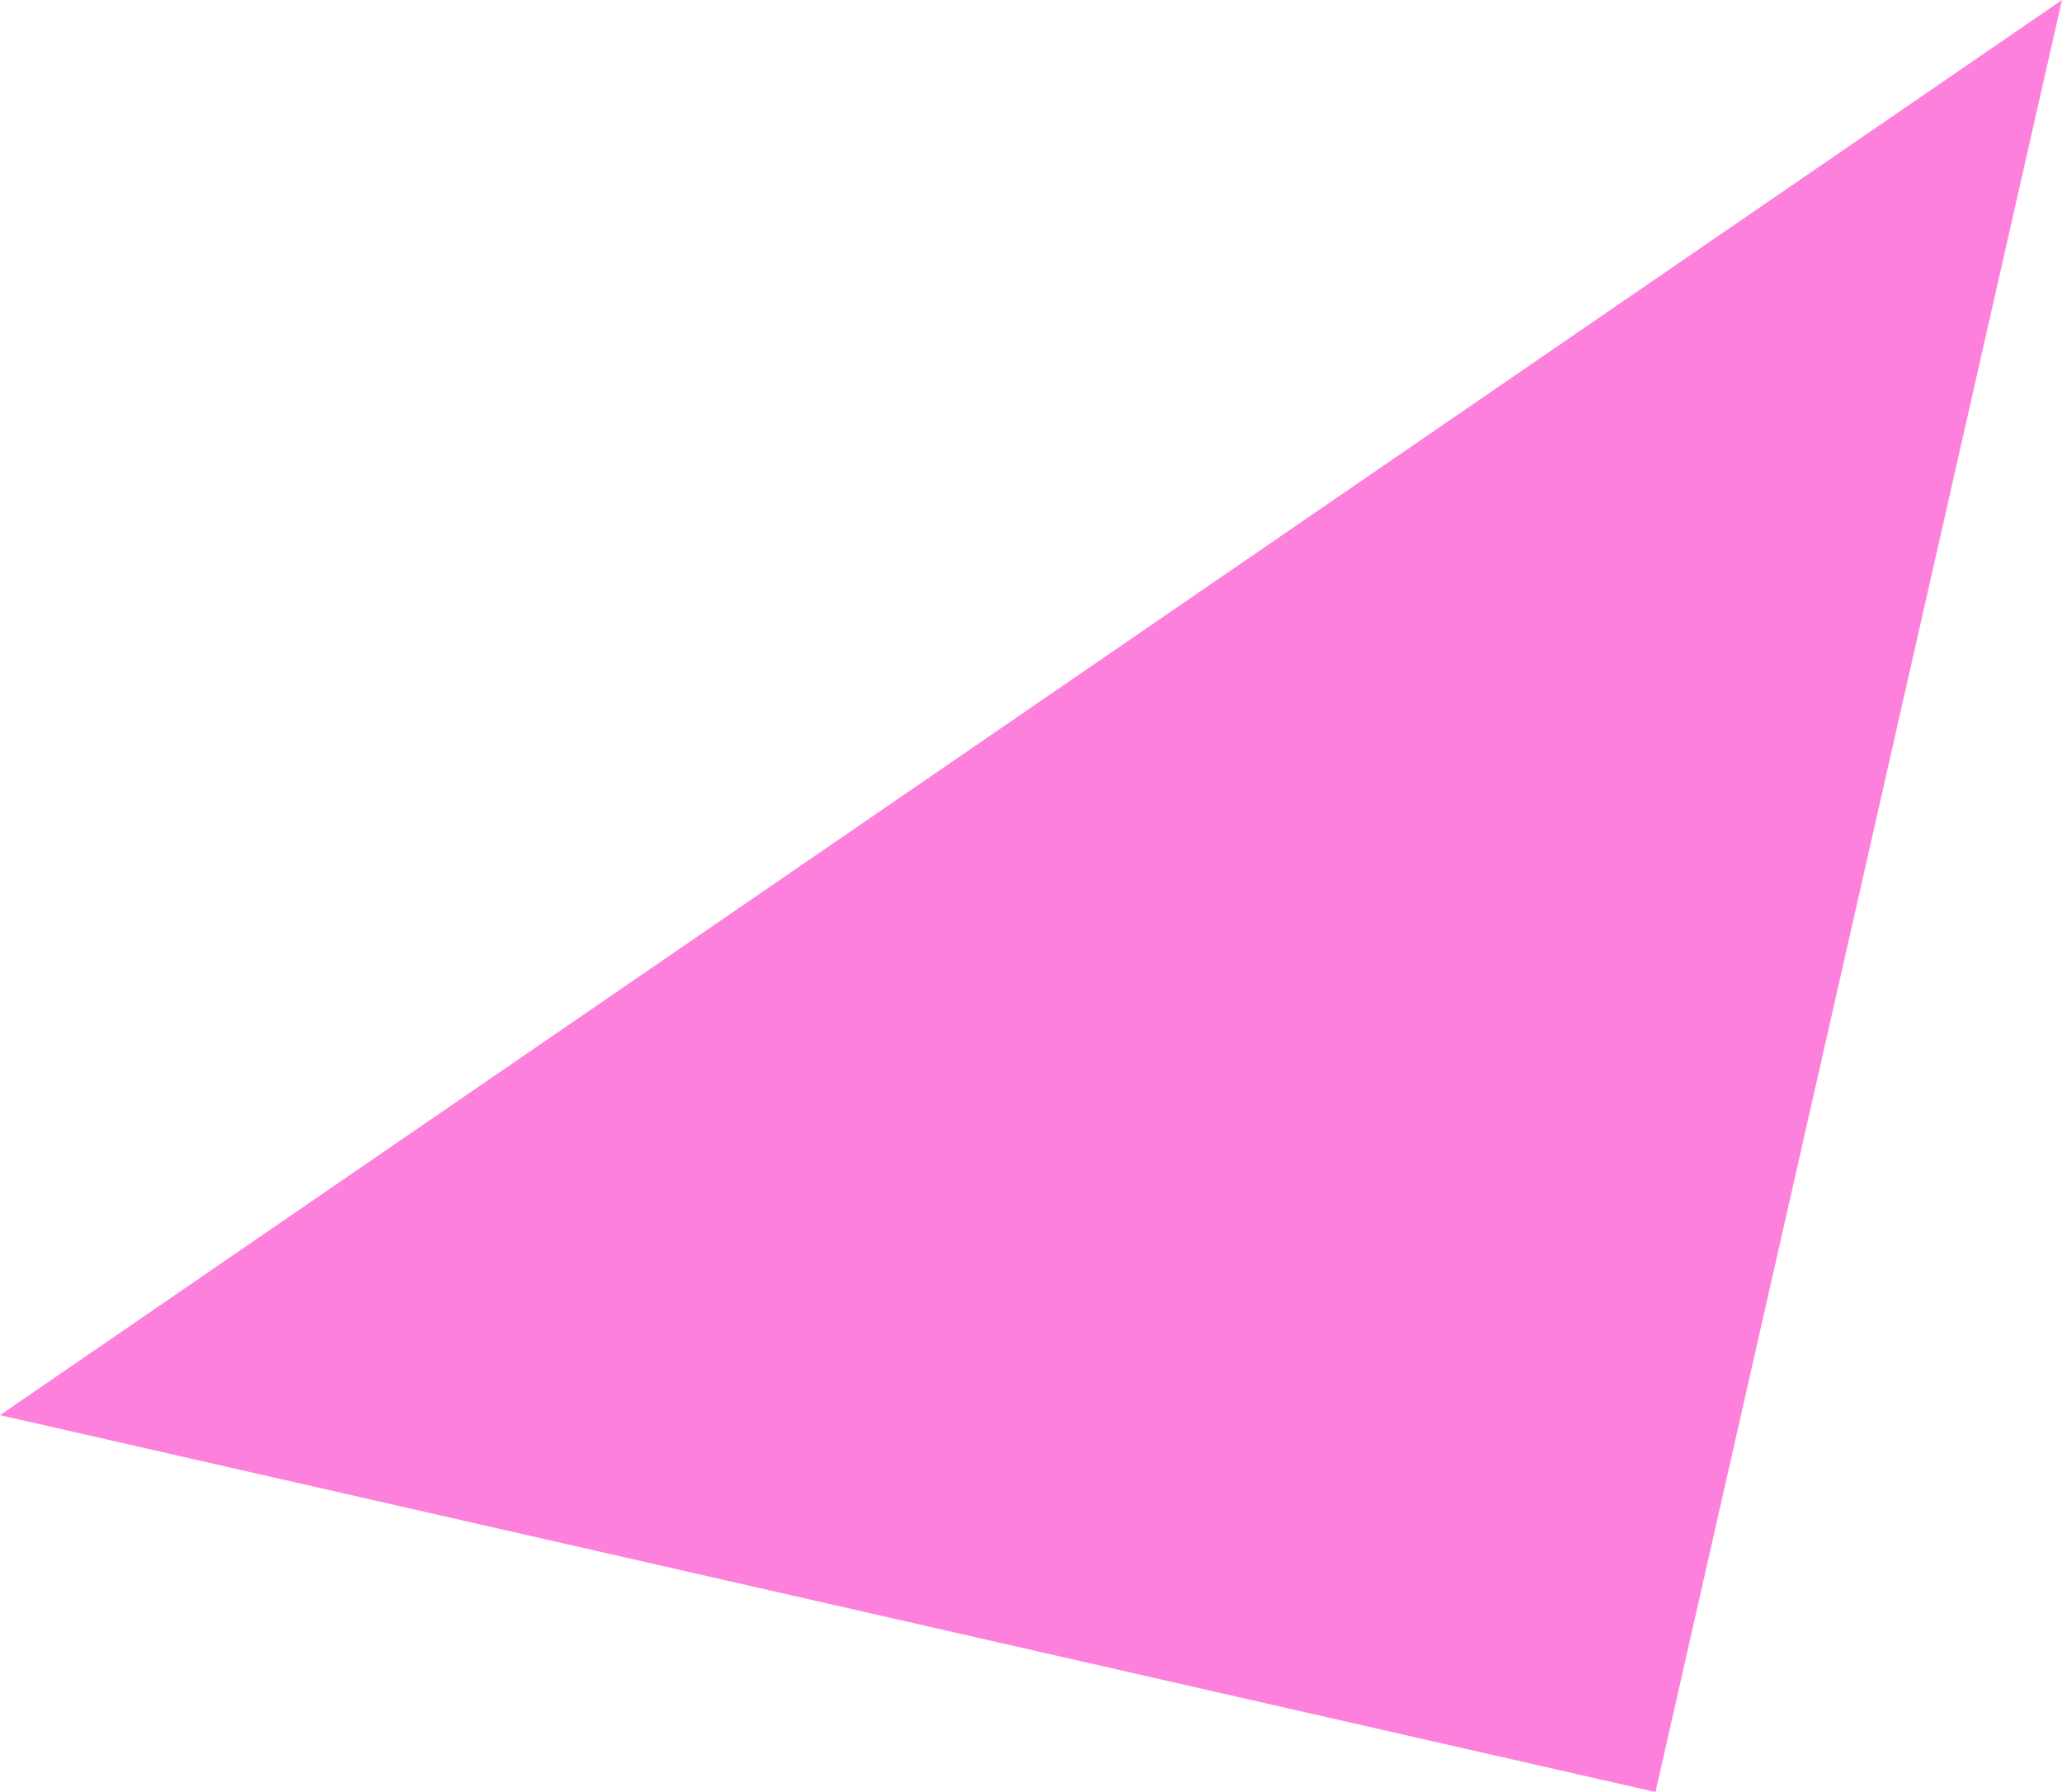 <svg xmlns="http://www.w3.org/2000/svg" width="56.672" height="49.261" viewBox="0 0 56.672 49.261">
  <path id="Path_703" data-name="Path 703" d="M1432.808-153.574l-56.672,38.9,45.5,10.36Z" transform="translate(-1376.136 153.574)" fill="#fd81dc"/>
</svg>
